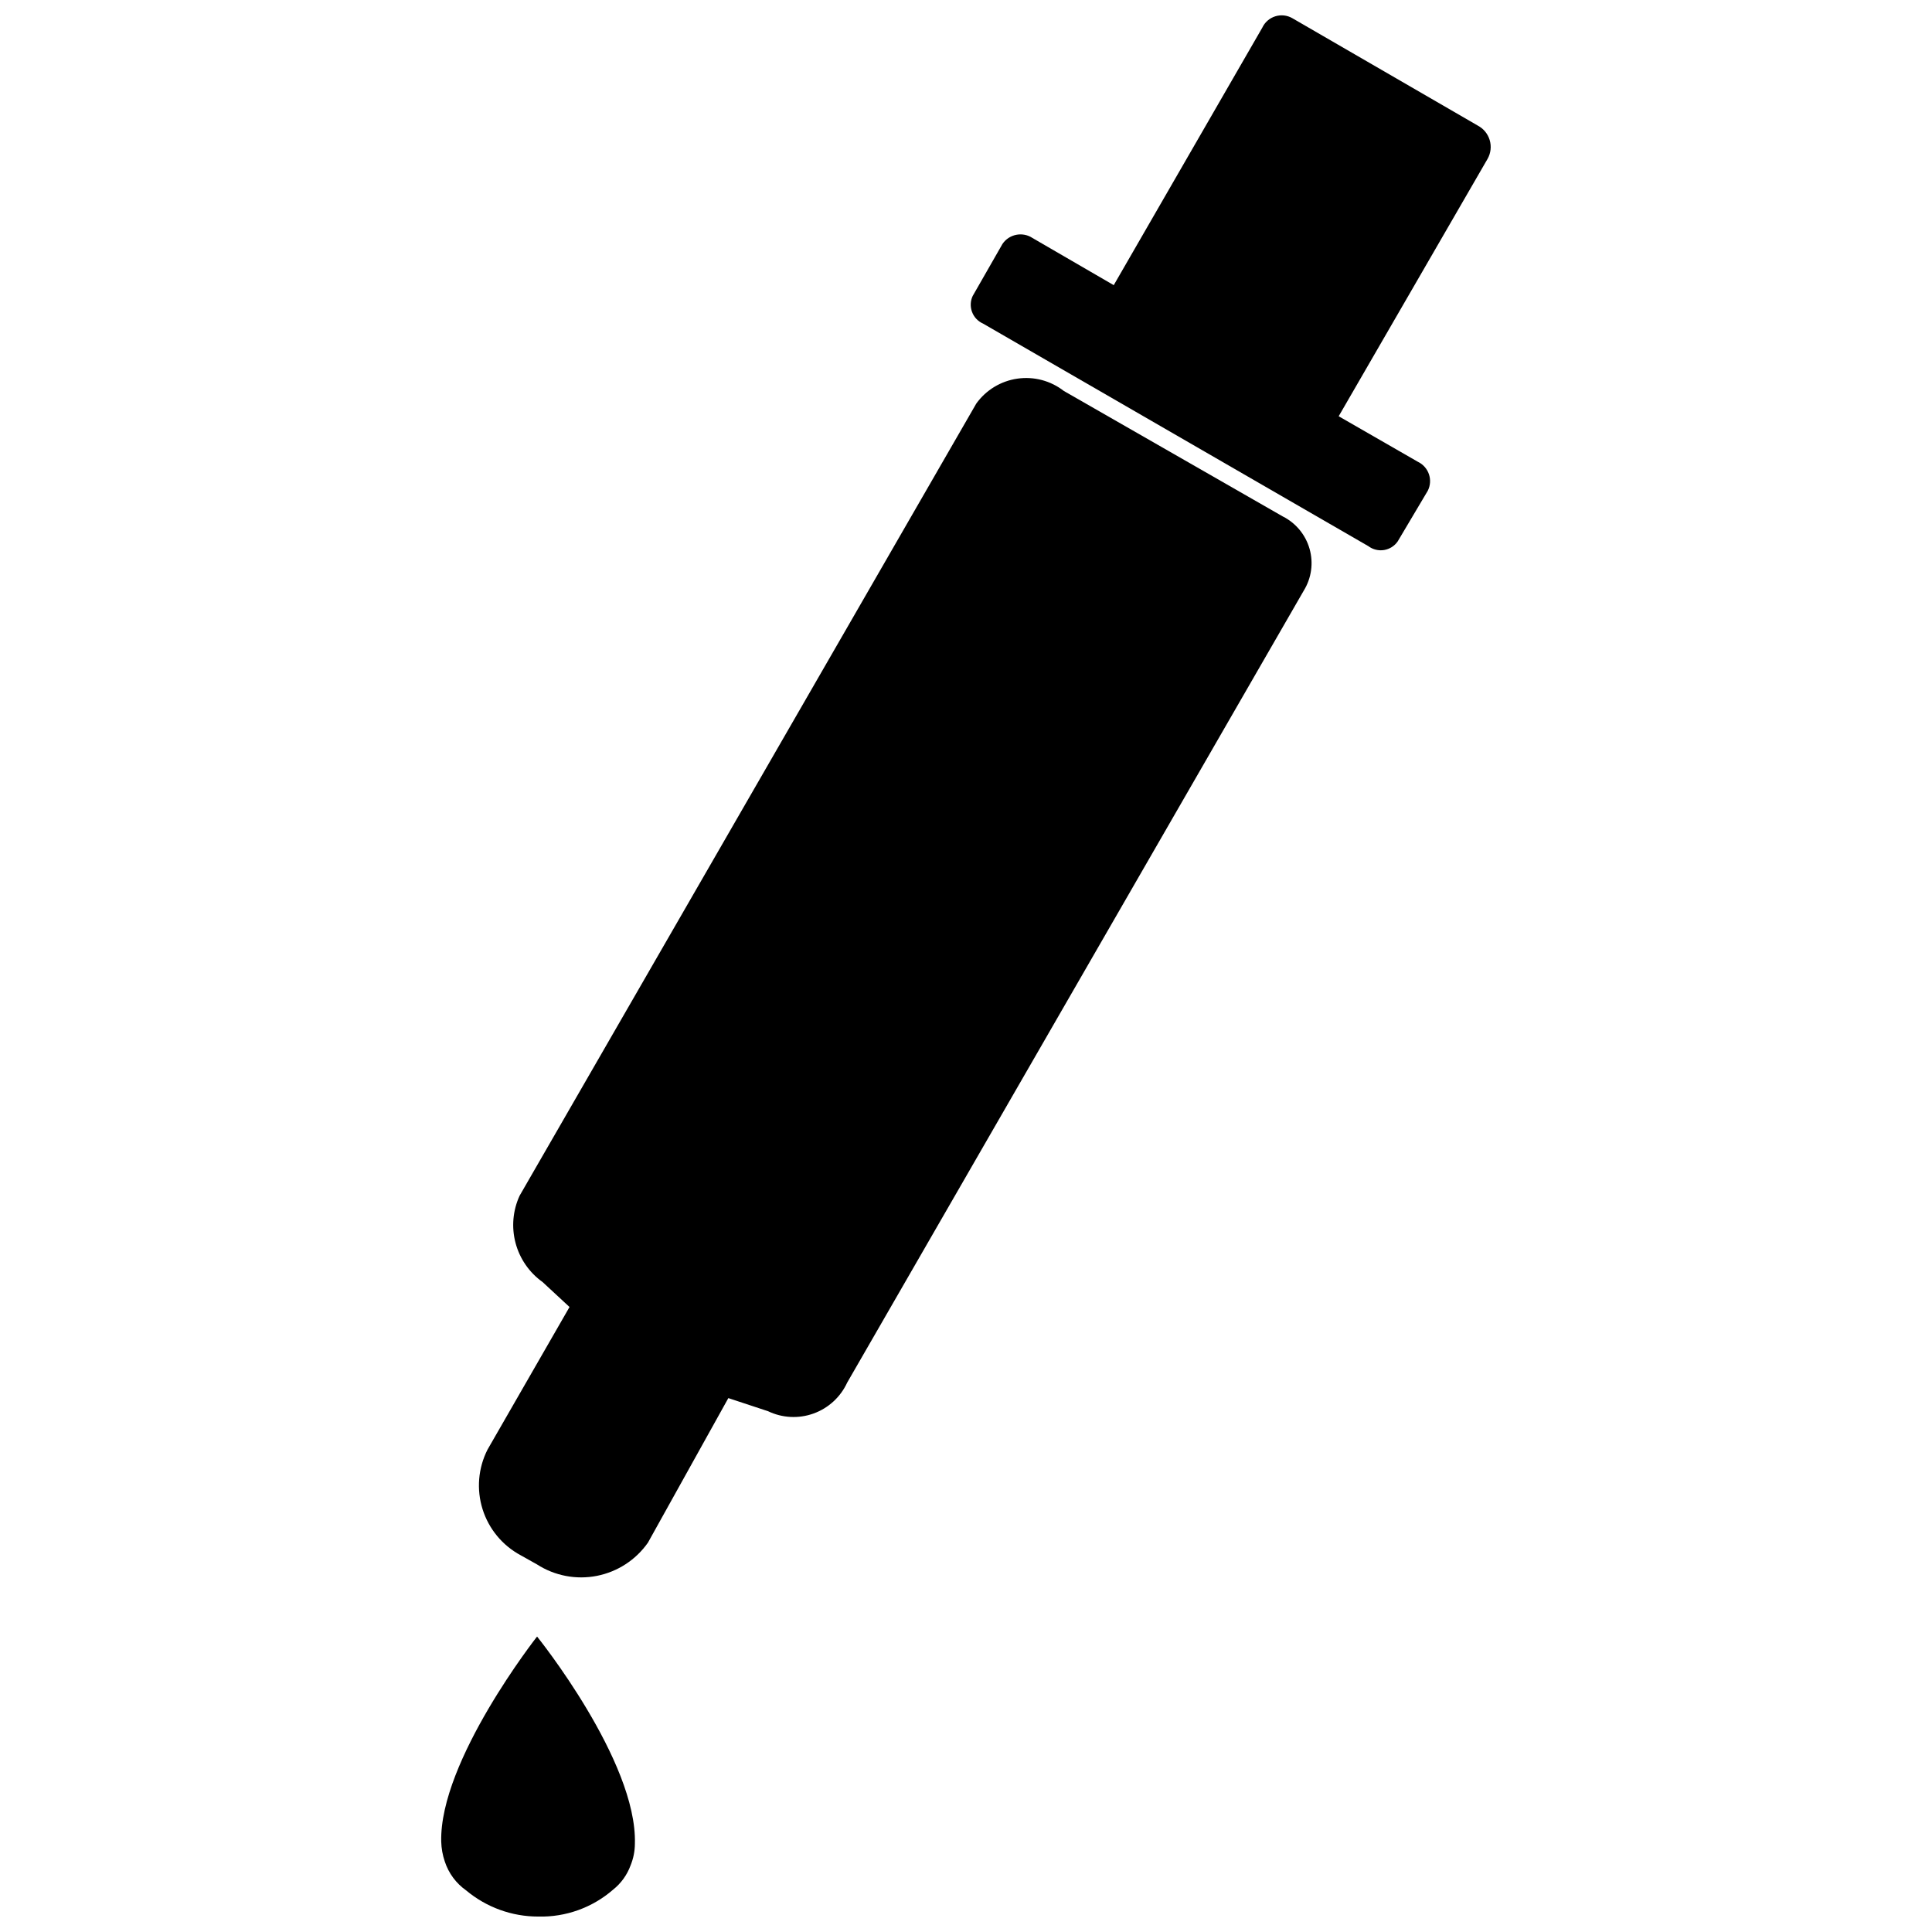 <?xml version="1.0" encoding="UTF-8"?>
<!-- Uploaded to: SVG Repo, www.svgrepo.com, Generator: SVG Repo Mixer Tools -->
<svg width="800px" height="800px" version="1.1" viewBox="144 144 512 512" xmlns="http://www.w3.org/2000/svg">
 <defs>
  <clipPath id="b">
   <path d="m401 148.09h139v141.91h-139z"/>
  </clipPath>
  <clipPath id="a">
   <path d="m260 577h53v74.902h-53z"/>
  </clipPath>
 </defs>
 <g clip-path="url(#b)">
  <path d="m535.61 177.27-49.121-28.445c-1.375-0.797-3.023-0.977-4.543-0.496-1.516 0.477-2.762 1.574-3.434 3.016l-39.359 68.223-21.516-12.488c-2.641-1.754-6.203-1.051-7.977 1.574l-7.871 13.75h-0.004c-0.633 1.332-0.703 2.867-0.188 4.25 0.512 1.387 1.566 2.504 2.918 3.098l102.12 58.988c1.188 0.891 2.688 1.258 4.152 1.023 1.465-0.238 2.773-1.062 3.617-2.285l7.977-13.434c0.684-1.363 0.793-2.941 0.297-4.383-0.492-1.441-1.547-2.625-2.922-3.281l-20.992-12.07 39.465-68.223c0.852-1.512 1.051-3.305 0.555-4.965-0.492-1.66-1.641-3.051-3.18-3.852z"/>
 </g>
 <path d="m483.96 280.87-58.043-33.27c-3.488-2.715-7.934-3.891-12.312-3.254-4.375 0.633-8.305 3.019-10.883 6.609l-121.02 209.92c-1.805 3.926-2.184 8.359-1.074 12.535 1.113 4.18 3.644 7.836 7.164 10.348l7.137 6.613-21.727 37.785c-2.488 4.894-2.961 10.57-1.312 15.809 1.648 5.242 5.285 9.625 10.129 12.215l4.305 2.414c4.695 3.016 10.375 4.102 15.855 3.027 5.477-1.078 10.324-4.231 13.531-8.801l21.309-38.309 10.496 3.465v-0.004c3.777 1.82 8.133 2.047 12.078 0.625 3.949-1.422 7.16-4.371 8.914-8.18l121.02-209.92c2.027-3.301 2.582-7.305 1.527-11.035-1.059-3.731-3.629-6.848-7.094-8.594z"/>
 <g clip-path="url(#a)">
  <path d="m286.33 577.7s-25.926 32.957-25.402 54.371c0.051 1.785 0.367 3.555 0.945 5.246 1.012 3.102 3 5.789 5.668 7.664 5.356 4.481 12.117 6.934 19.102 6.926 7.273 0.188 14.352-2.359 19.84-7.137 2.098-1.668 3.695-3.883 4.617-6.402 0.754-1.832 1.145-3.793 1.152-5.773 0.633-21.938-25.922-54.895-25.922-54.895z"/>
 </g>
</svg>